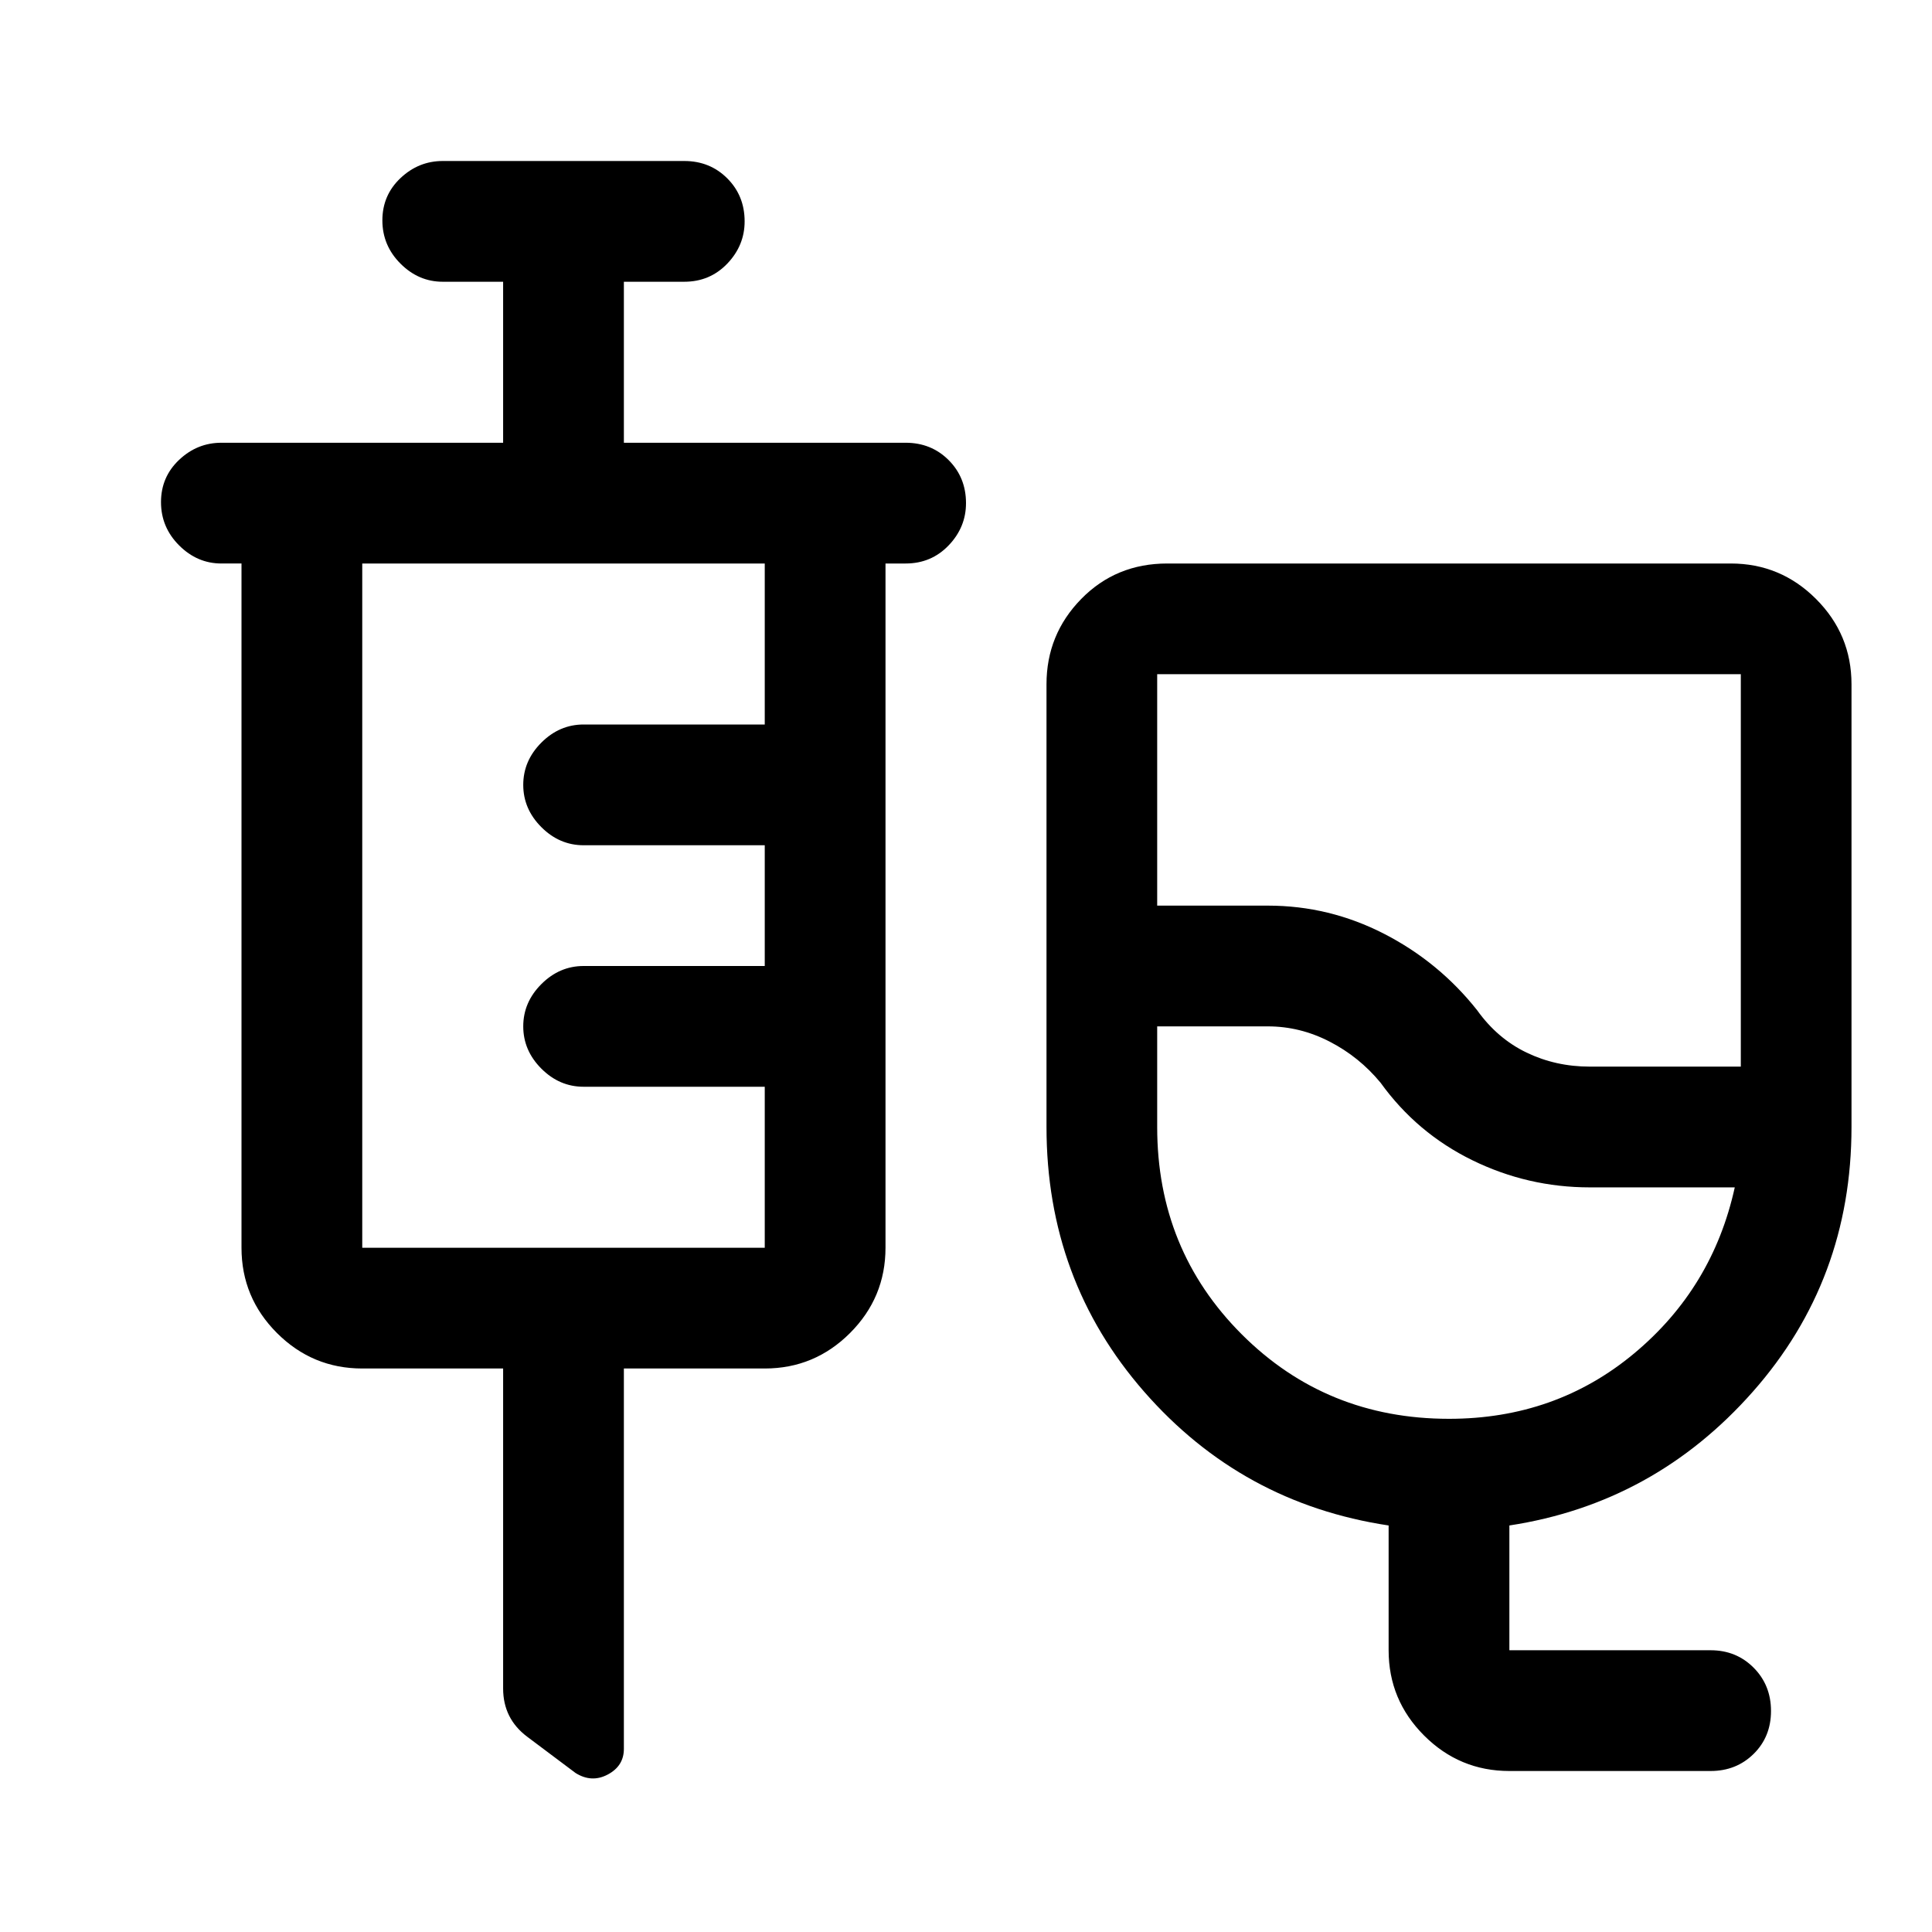 <svg xmlns="http://www.w3.org/2000/svg" width="48" height="48" viewBox="0 -960 960 960"><path d="M750-80q-24.75 0-42.375-17.625T690-140v-62q-73-11-121.5-66.5T520-400v-220q0-24.75 17.25-42.375T580-680h280q24.75 0 42.375 17.625T920-620v220q0 76-49 131.5T750-202v62h100q12.75 0 21.375 8.675 8.625 8.676 8.625 21.5Q880-97 871.375-88.5T850-80H750Zm40-350h75v-195H575v115h55q30.489 0 57.745 14Q715-482 734-458q10 14 24.5 21t31.5 7Zm-70 175q53 0 92-32.5t50-82.5h-72q-30.848 0-58.424-13.5T686-422q-10.588-12.833-25.294-20.417Q646-450 630-450h-55v50q0 61 42 103t103 42Zm-34-203ZM250-280h-70q-24.75 0-42.375-17.625T120-340v-340h-10q-12 0-21-9t-9-21.5q0-12.5 9-21t21-8.5h140v-80h-30q-12 0-21-9t-9-21.5q0-12.5 9-21t21-8.5h120q12.75 0 21.375 8.625T370-850q0 12-8.625 21T340-820h-30v80h140q12.75 0 21.375 8.625T480-710q0 12-8.625 21T450-680h-10v340q0 24.75-17.625 42.375T380-280h-70v189q0 8.5-8 12.75T286-79l-24-18q-6-4.5-9-10.5t-3-13.5v-159Zm-70-60h200v-80h-90q-12 0-21-9t-9-21q0-12 9-21t21-9h90v-60h-90q-12 0-21-9t-9-21q0-12 9-21t21-9h90v-80H180v340Z"/></svg>